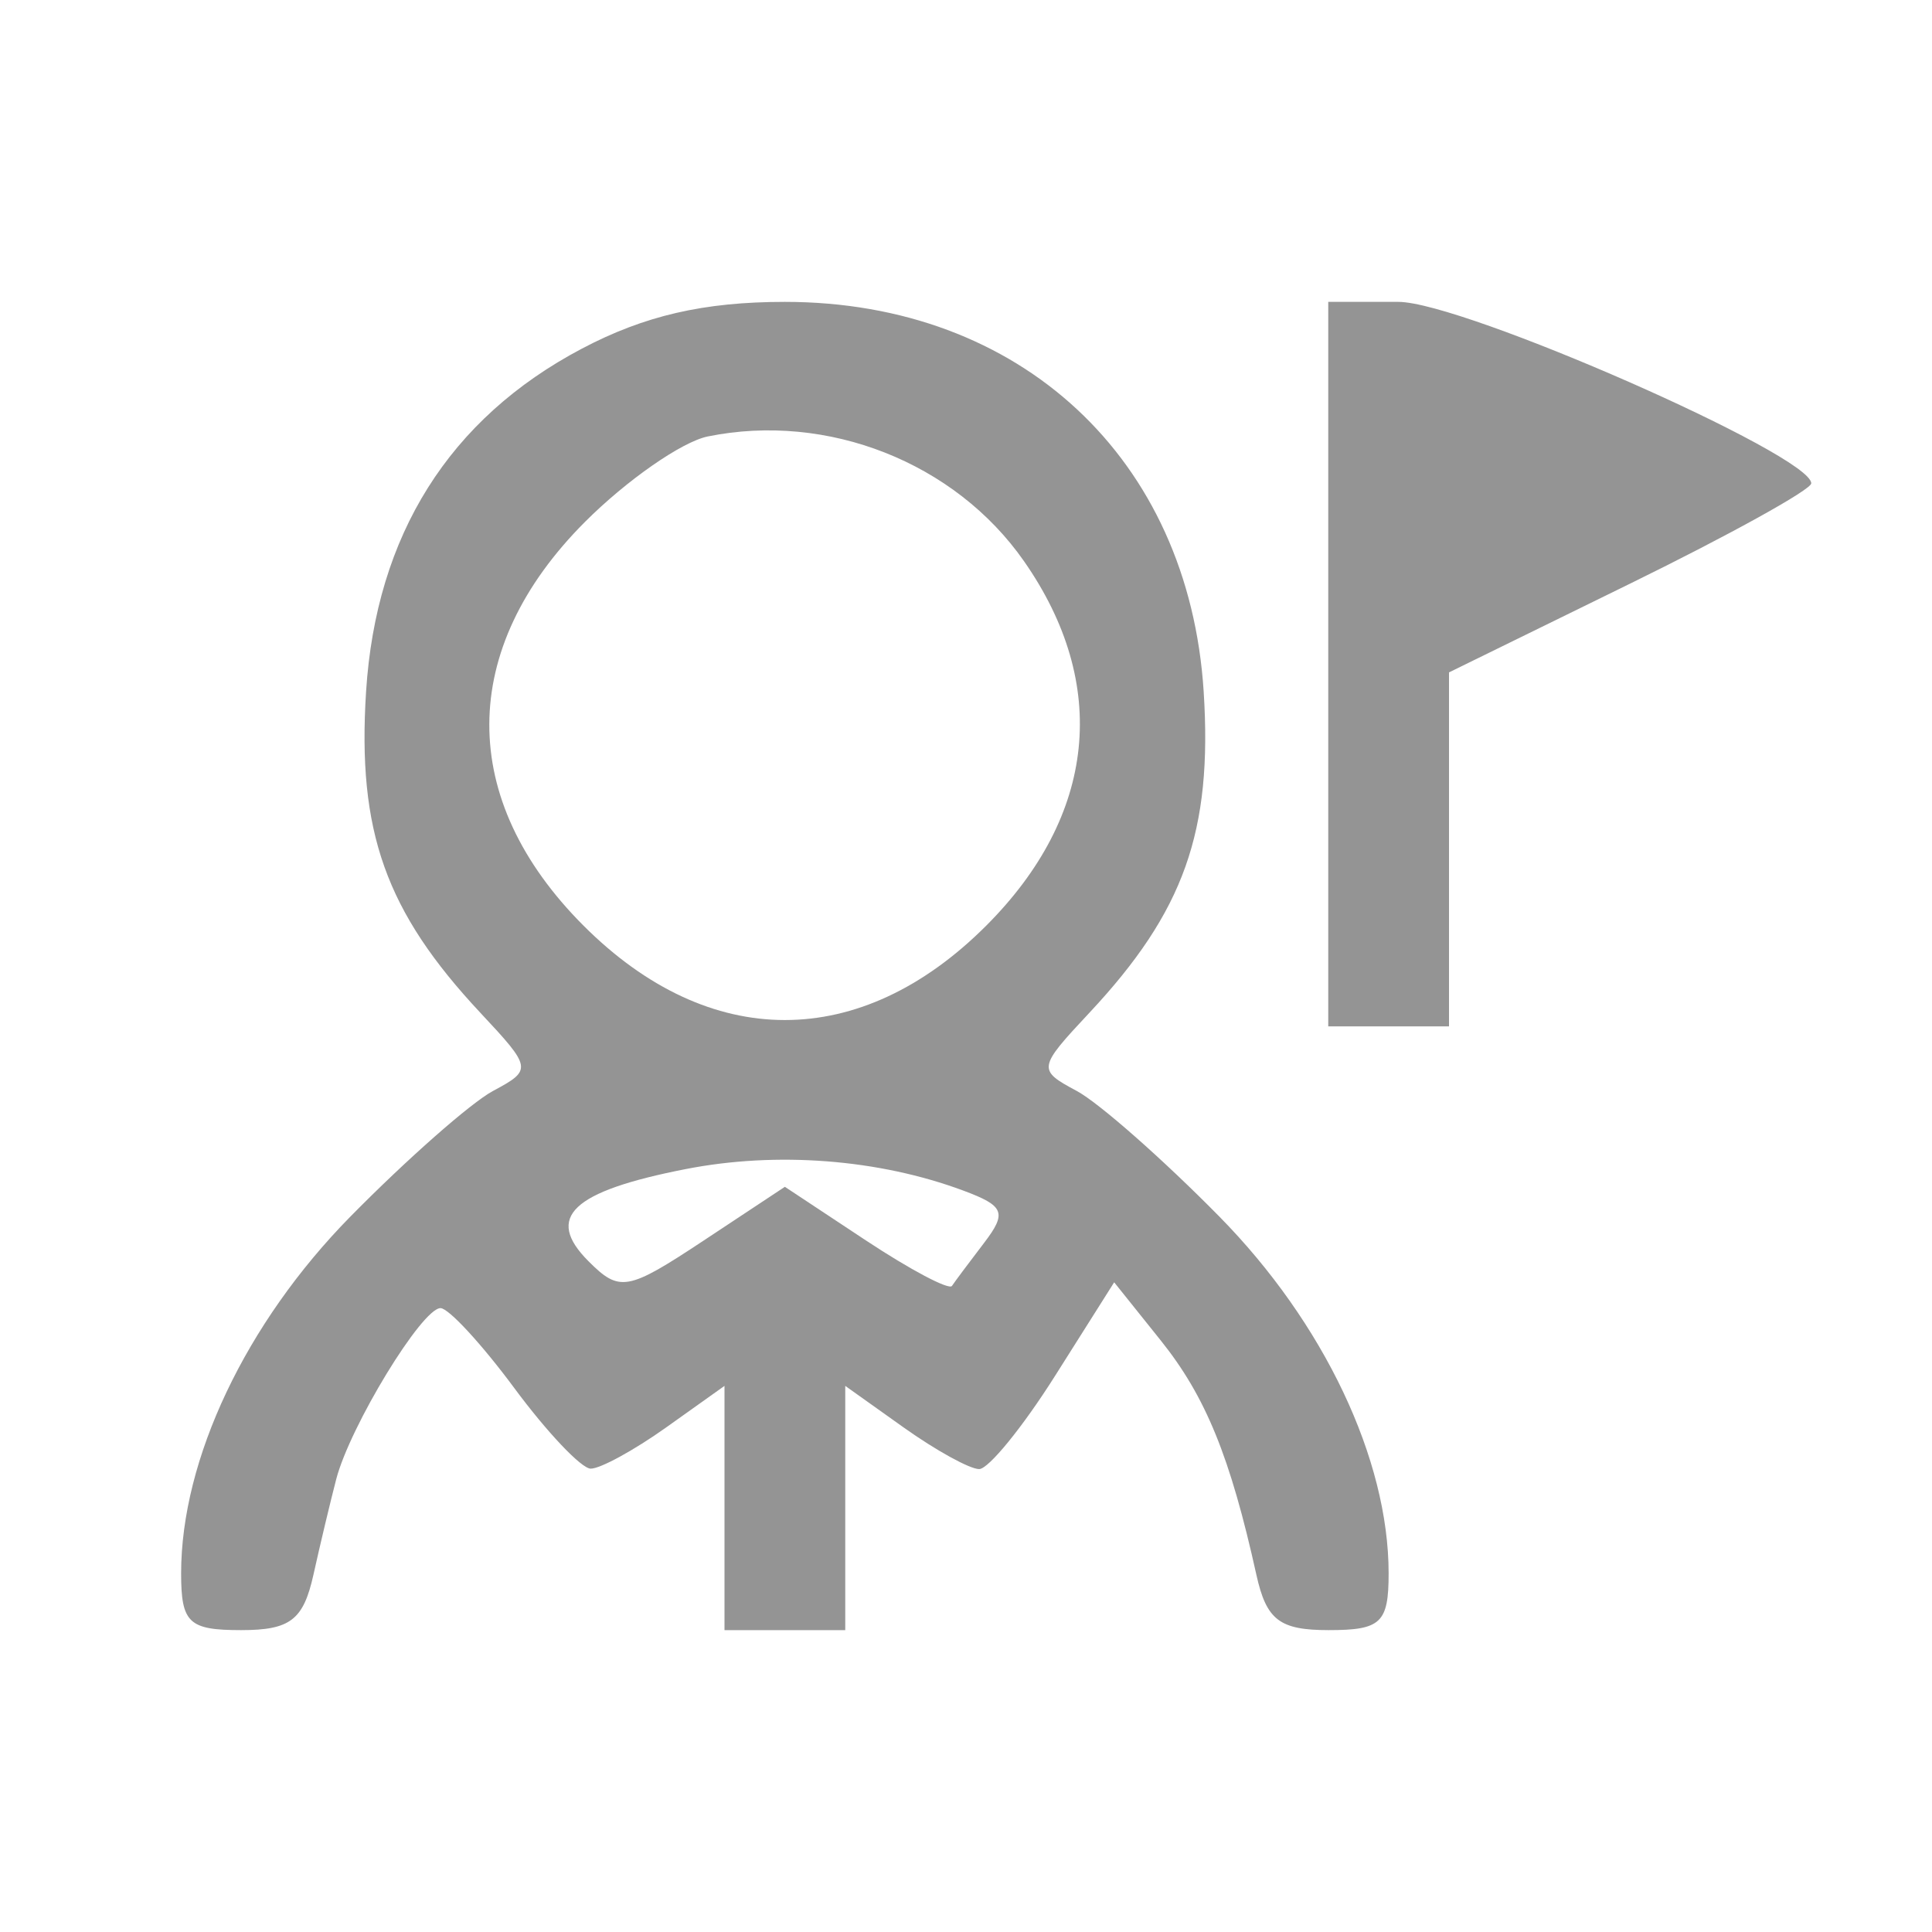 <?xml version="1.0" encoding="UTF-8"?> <svg xmlns="http://www.w3.org/2000/svg" width="96" height="96" viewBox="0 0 96 96" version="1.1"><path d="M 28.907 17.327 C 22.324 20.802, 18.685 26.588, 18.190 34.364 C 17.747 41.314, 19.161 45.289, 23.864 50.319 C 26.439 53.071, 26.453 53.162, 24.500 54.207 C 23.400 54.796, 20.208 57.608, 17.406 60.456 C 12.213 65.736, 9 72.509, 9 78.178 C 9 80.643, 9.377 81, 11.981 81 C 14.418 81, 15.074 80.498, 15.574 78.250 C 15.910 76.737, 16.420 74.600, 16.707 73.500 C 17.395 70.859, 20.967 65, 21.890 65 C 22.289 65, 23.940 66.789, 25.558 68.976 C 27.176 71.163, 28.881 72.963, 29.346 72.976 C 29.811 72.989, 31.498 72.069, 33.096 70.932 L 36 68.864 36 74.932 L 36 81 39 81 L 42 81 42 74.932 L 42 68.864 44.904 70.932 C 46.502 72.069, 48.189 72.999, 48.654 72.998 C 49.119 72.997, 50.819 70.909, 52.431 68.357 L 55.363 63.717 57.679 66.609 C 59.909 69.392, 61.132 72.389, 62.429 78.250 C 62.927 80.499, 63.581 81, 66.019 81 C 68.623 81, 69 80.643, 69 78.178 C 69 72.509, 65.787 65.736, 60.594 60.456 C 57.792 57.608, 54.600 54.796, 53.500 54.207 C 51.547 53.162, 51.561 53.071, 54.136 50.319 C 58.839 45.289, 60.253 41.314, 59.810 34.364 C 59.073 22.788, 50.704 15, 39 15 C 34.978 15, 32.025 15.681, 28.907 17.327 M 66 33 L 66 51 69 51 L 72 51 72 42.206 L 72 33.411 81 29 C 85.950 26.574, 90 24.331, 90 24.017 C 90 22.608, 72.691 15, 69.485 15 L 66 15 66 33 M 35.170 21.687 C 33.888 21.947, 31.146 23.854, 29.076 25.924 C 22.753 32.247, 22.725 39.725, 29 46 C 35.247 52.247, 42.753 52.247, 49 46 C 54.476 40.524, 55.153 34, 50.880 27.882 C 47.453 22.974, 41.121 20.478, 35.170 21.687 M 34.072 58.091 C 28.411 59.198, 27.055 60.484, 29.244 62.672 C 30.788 64.217, 31.180 64.146, 34.951 61.651 L 39 58.972 43.020 61.632 C 45.232 63.095, 47.159 64.114, 47.303 63.896 C 47.448 63.678, 48.163 62.720, 48.892 61.767 C 50.046 60.257, 49.913 59.920, 47.859 59.157 C 43.660 57.596, 38.600 57.205, 34.072 58.091" stroke="none" fill="#949494" fill-rule="evenodd"></path></svg> 